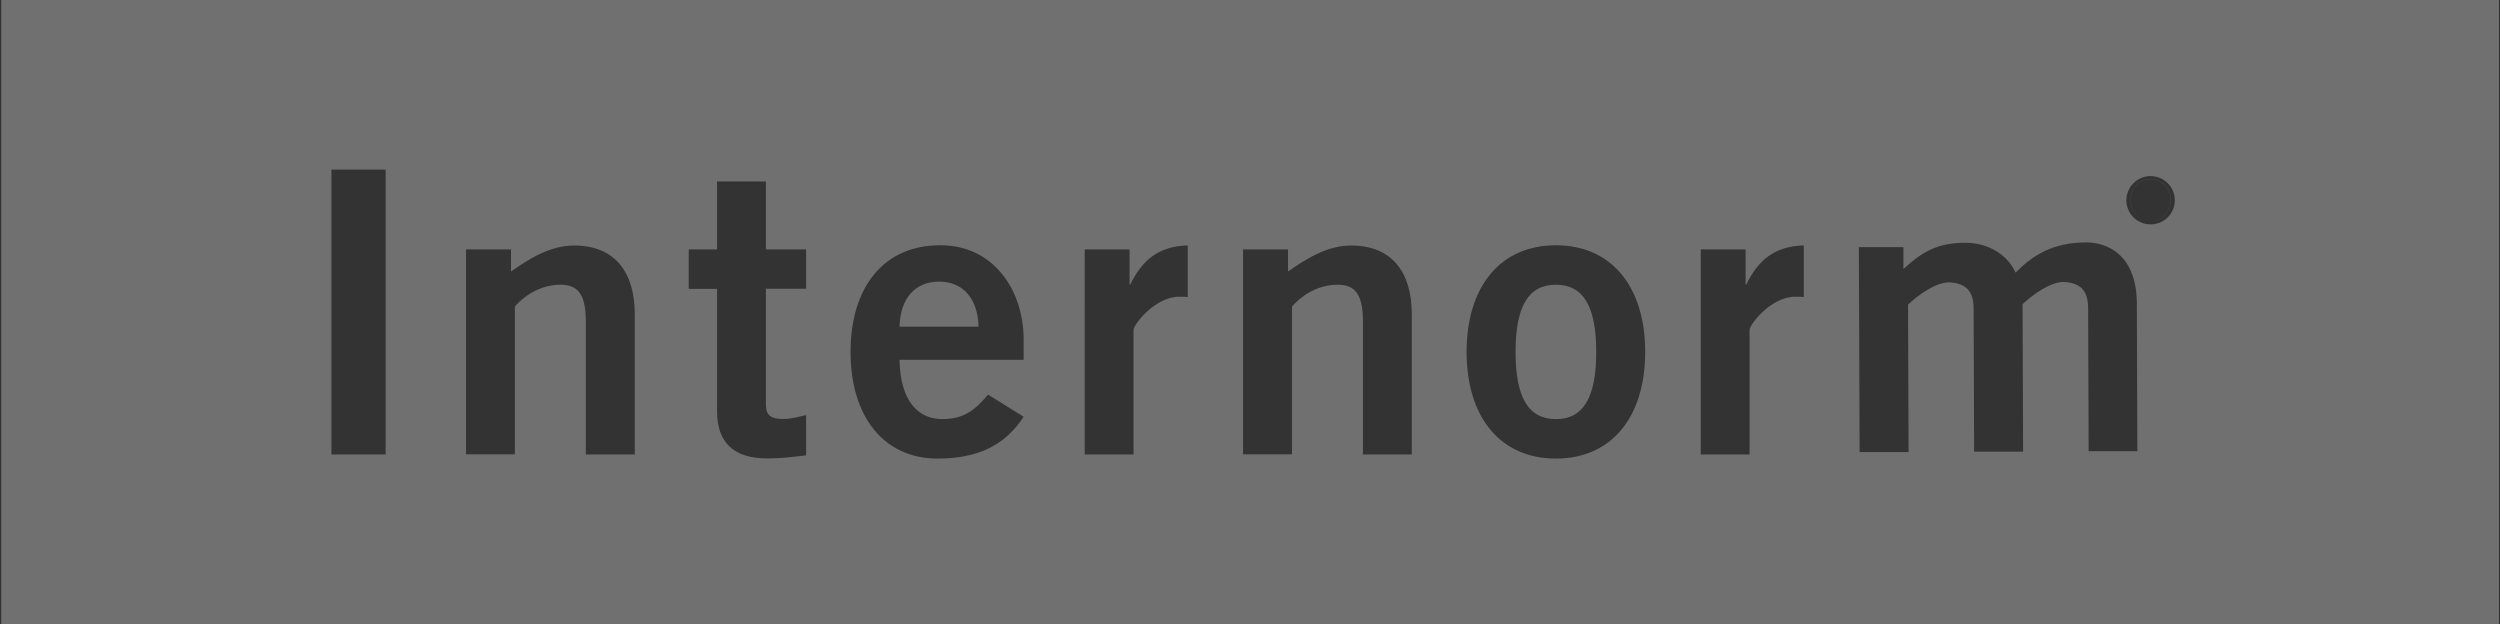 <?xml version="1.0" encoding="UTF-8"?><svg xmlns="http://www.w3.org/2000/svg" viewBox="0 0 200.19 50"><rect x="0" y="0" width="200.19" height="50" fill="#333333" stroke="none"/><defs><style>.c{fill:#fff;opacity:.3;}</style></defs><g id="a"><g><path class="c" d="M124.59,22.8c-2.19,0-3.23,1.71-3.23,5.38s1.04,5.38,3.23,5.38,3.23-1.71,3.23-5.38-1.05-5.38-3.23-5.38Z"/><path class="c" d="M75.19,22.55c-1.9,0-3.1,1.33-3.16,3.61h6.33c-.06-2.28-1.27-3.61-3.17-3.61Z"/><path class="c" d="M.1,0V50H200.1V0H.1ZM30.88,36.39h-4.34V13.58h4.34v22.82Zm19.94,0h-3.91v-10.68c0-2.21-.69-2.91-2.02-2.91-1.71,0-3,.98-3.66,1.74v11.84h-3.91V19.97h3.6v1.77c1.45-1.01,3.12-2.08,5.05-2.08,3.28,0,4.86,2.15,4.86,5.5v11.25Zm13.73-13.27h-3.22v9.29c0,.89,.44,1.14,1.42,1.14,.6,0,1.23-.19,1.8-.31v3.22c-1.07,.13-2.02,.25-3.09,.25-2.9,0-4.04-1.45-4.04-3.79v-9.79h-2.27v-3.16h2.27v-5.44h3.91v5.44h3.22v3.16Zm17.42,5.69h-9.94c.06,3.42,1.58,4.75,3.42,4.75s2.69-.82,3.67-1.96l2.85,1.77c-1.52,2.34-3.74,3.35-6.9,3.35-4.27,0-6.96-3.32-6.96-8.54s2.69-8.54,7.15-8.54c4.31-.03,6.71,3.61,6.71,7.56v1.61Zm13.15-5.02c-.19-.03-.41-.03-.69-.03-1.95,0-3.66,2.24-3.66,2.65v9.98h-3.91V19.97h3.59v2.81h.06c.95-1.96,2.27-3.06,4.6-3.13v4.14Zm17.94,12.6h-3.92v-10.68c0-2.21-.69-2.91-2.02-2.91-1.71,0-3,.98-3.66,1.74v11.84h-3.92V19.97h3.6v1.77c1.45-1.01,3.13-2.08,5.05-2.08,3.28,0,4.86,2.15,4.86,5.5v11.25Zm11.53,.33c-4.46,0-7.15-3.32-7.15-8.54s2.69-8.54,7.15-8.54,7.15,3.32,7.15,8.54-2.69,8.54-7.15,8.54Zm19.86-12.93c-.19-.03-.41-.03-.69-.03-1.96,0-3.66,2.24-3.66,2.65v9.98h-3.91V19.97h3.59v2.81h.06c.95-1.96,2.27-3.06,4.6-3.13v4.14Zm22.8,12.37l-.04-11.47c0-1.33-.54-2.05-1.97-2.11-1.01,0-2.37,.92-3.28,1.78l.04,11.81h-3.92l-.04-11.45c0-1.33-.54-2.05-1.97-2.11-1.01,0-2.37,.92-3.28,1.78l.04,11.81h-3.92l-.06-16.41h3.57v1.75c1.49-1.36,2.69-2.09,4.93-2.1,1.71,0,3.32,.81,4.05,2.39,1.35-1.36,2.93-2.41,5.65-2.42,1.71,0,4.05,1,4.06,4.91l.04,11.81h-3.92Zm4.96-18.19c-1.07,0-1.94-.87-1.94-1.93s.87-1.94,1.94-1.94,1.94,.87,1.94,1.94-.87,1.93-1.94,1.93Z"/><path class="c" d="M172.21,14.35c-.93,0-1.62,.74-1.62,1.67s.69,1.67,1.62,1.67,1.62-.74,1.62-1.67-.69-1.67-1.62-1.67Zm0,3.34c-.92,0-1.61-.74-1.61-1.67s.69-1.66,1.61-1.66,1.61,.74,1.61,1.66-.69,1.67-1.61,1.67Z"/></g></g><g id="b"/></svg>